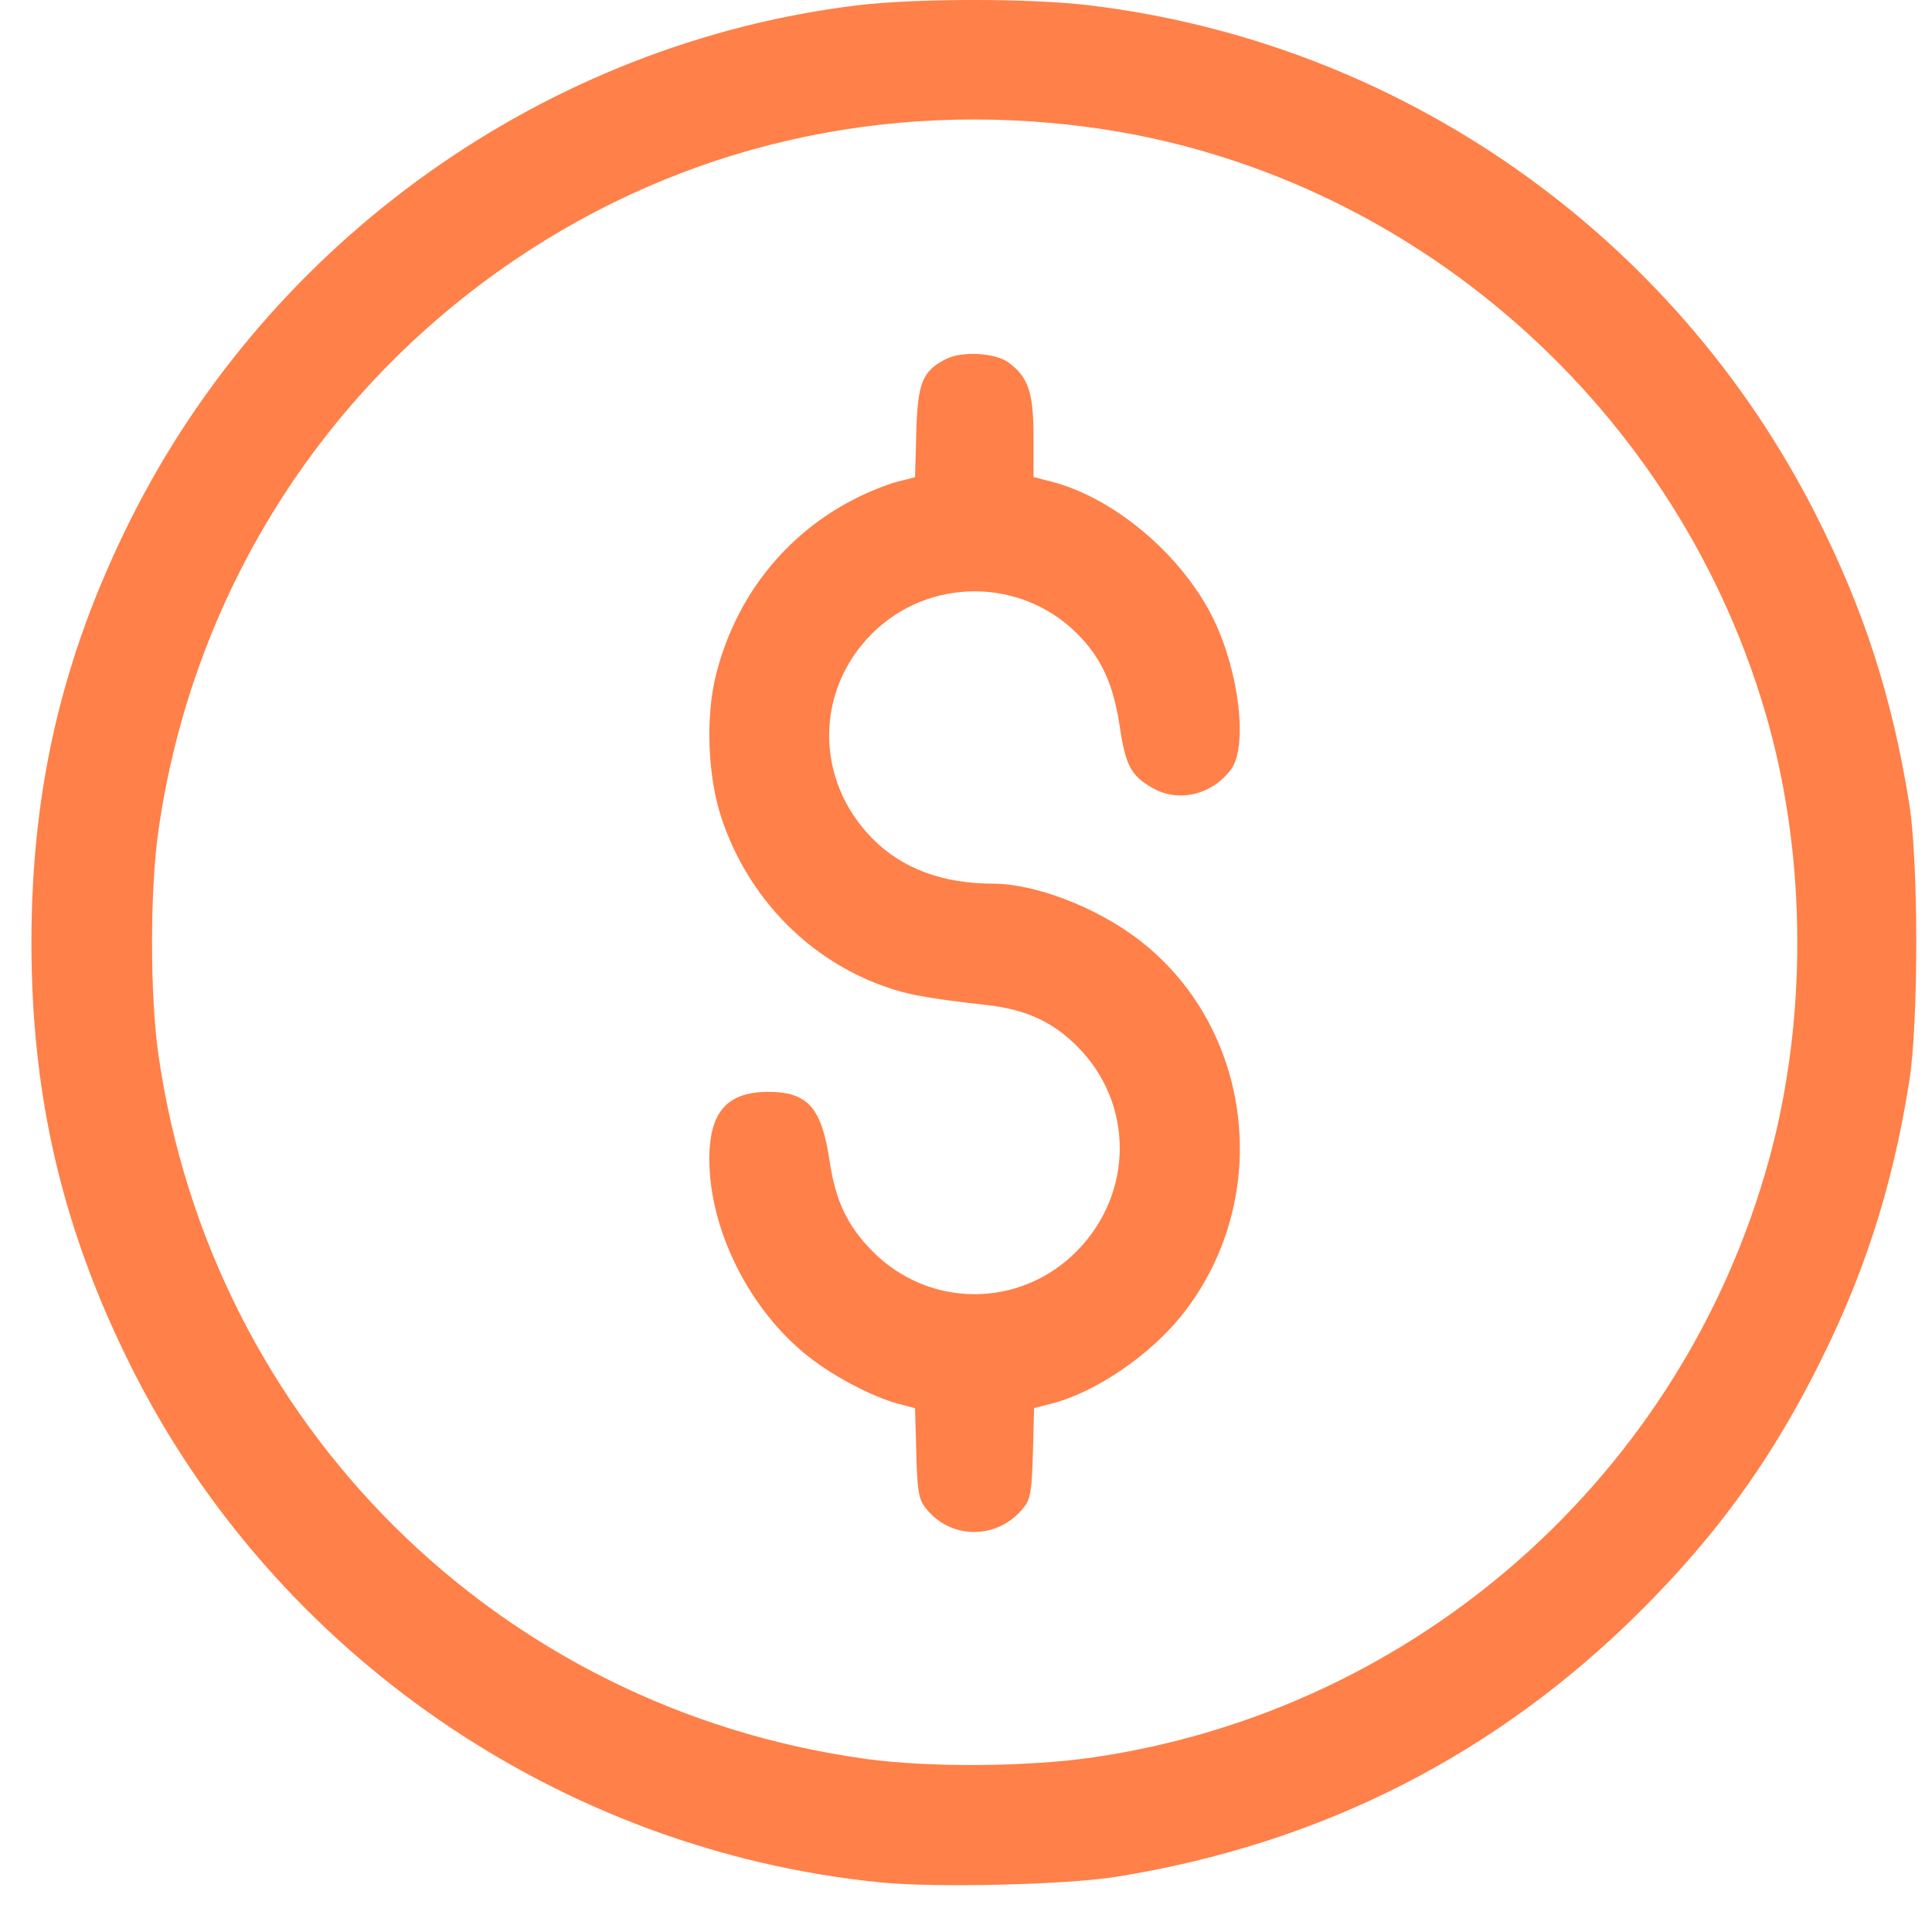<?xml version="1.0" encoding="UTF-8"?> <svg xmlns="http://www.w3.org/2000/svg" width="41" height="41" viewBox="0 0 41 41" fill="none"> <path fill-rule="evenodd" clip-rule="evenodd" d="M18.201 0.112C11.613 0.91 5.733 5.078 2.755 11.059C1.321 13.939 0.667 16.742 0.667 20.004C0.667 23.279 1.33 26.101 2.784 29.006C5.831 35.097 11.89 39.267 18.68 39.947C19.855 40.065 22.626 39.999 23.692 39.828C28.035 39.132 31.769 37.234 34.84 34.163C36.384 32.619 37.492 31.107 38.475 29.201C39.527 27.162 40.148 25.265 40.516 22.96C40.716 21.704 40.717 18.308 40.517 17.056C40.156 14.798 39.556 12.938 38.542 10.935C35.519 4.959 29.69 0.882 23.062 0.107C21.825 -0.038 19.416 -0.035 18.201 0.112ZM23.106 2.699C29.927 3.61 35.69 8.676 37.538 15.387C38.343 18.309 38.343 21.7 37.538 24.622C35.699 31.3 30.075 36.279 23.228 37.29C21.825 37.498 19.728 37.513 18.376 37.327C10.564 36.251 4.485 30.203 3.363 22.389C3.181 21.127 3.181 18.882 3.363 17.62C4.074 12.669 6.79 8.318 10.916 5.521C14.488 3.1 18.738 2.116 23.106 2.699ZM20.074 7.62C19.574 7.875 19.473 8.124 19.445 9.182L19.419 10.127L19.047 10.222C18.842 10.274 18.444 10.433 18.163 10.575C16.676 11.323 15.614 12.661 15.197 14.31C14.967 15.219 15.018 16.499 15.319 17.385C15.868 19.003 17.072 20.277 18.62 20.878C19.179 21.095 19.609 21.179 20.933 21.327C21.767 21.421 22.336 21.68 22.86 22.205C24.065 23.41 24.064 25.314 22.858 26.544C21.653 27.772 19.711 27.772 18.506 26.544C17.977 26.004 17.731 25.483 17.605 24.636C17.437 23.504 17.14 23.171 16.304 23.171C15.429 23.171 15.053 23.6 15.053 24.597C15.053 26.103 15.911 27.811 17.161 28.792C17.702 29.217 18.513 29.643 19.06 29.789L19.419 29.885L19.445 30.828C19.466 31.624 19.495 31.804 19.627 31.981C20.157 32.692 21.198 32.687 21.742 31.971C21.869 31.804 21.898 31.616 21.92 30.827L21.945 29.882L22.316 29.787C23.26 29.545 24.427 28.746 25.11 27.874C27.039 25.41 26.596 21.78 24.138 19.92C23.246 19.245 21.961 18.754 21.08 18.753C19.993 18.751 19.137 18.43 18.506 17.787C17.293 16.55 17.292 14.661 18.504 13.448C19.703 12.249 21.662 12.249 22.86 13.448C23.373 13.961 23.627 14.516 23.763 15.42C23.887 16.248 24.003 16.464 24.462 16.724C25.011 17.036 25.713 16.871 26.12 16.334C26.481 15.859 26.307 14.3 25.767 13.169C25.119 11.81 23.661 10.566 22.311 10.22L21.933 10.123V9.269C21.933 8.332 21.823 8.004 21.404 7.694C21.122 7.485 20.415 7.446 20.074 7.62Z" fill="#FF8048"></path> </svg> 